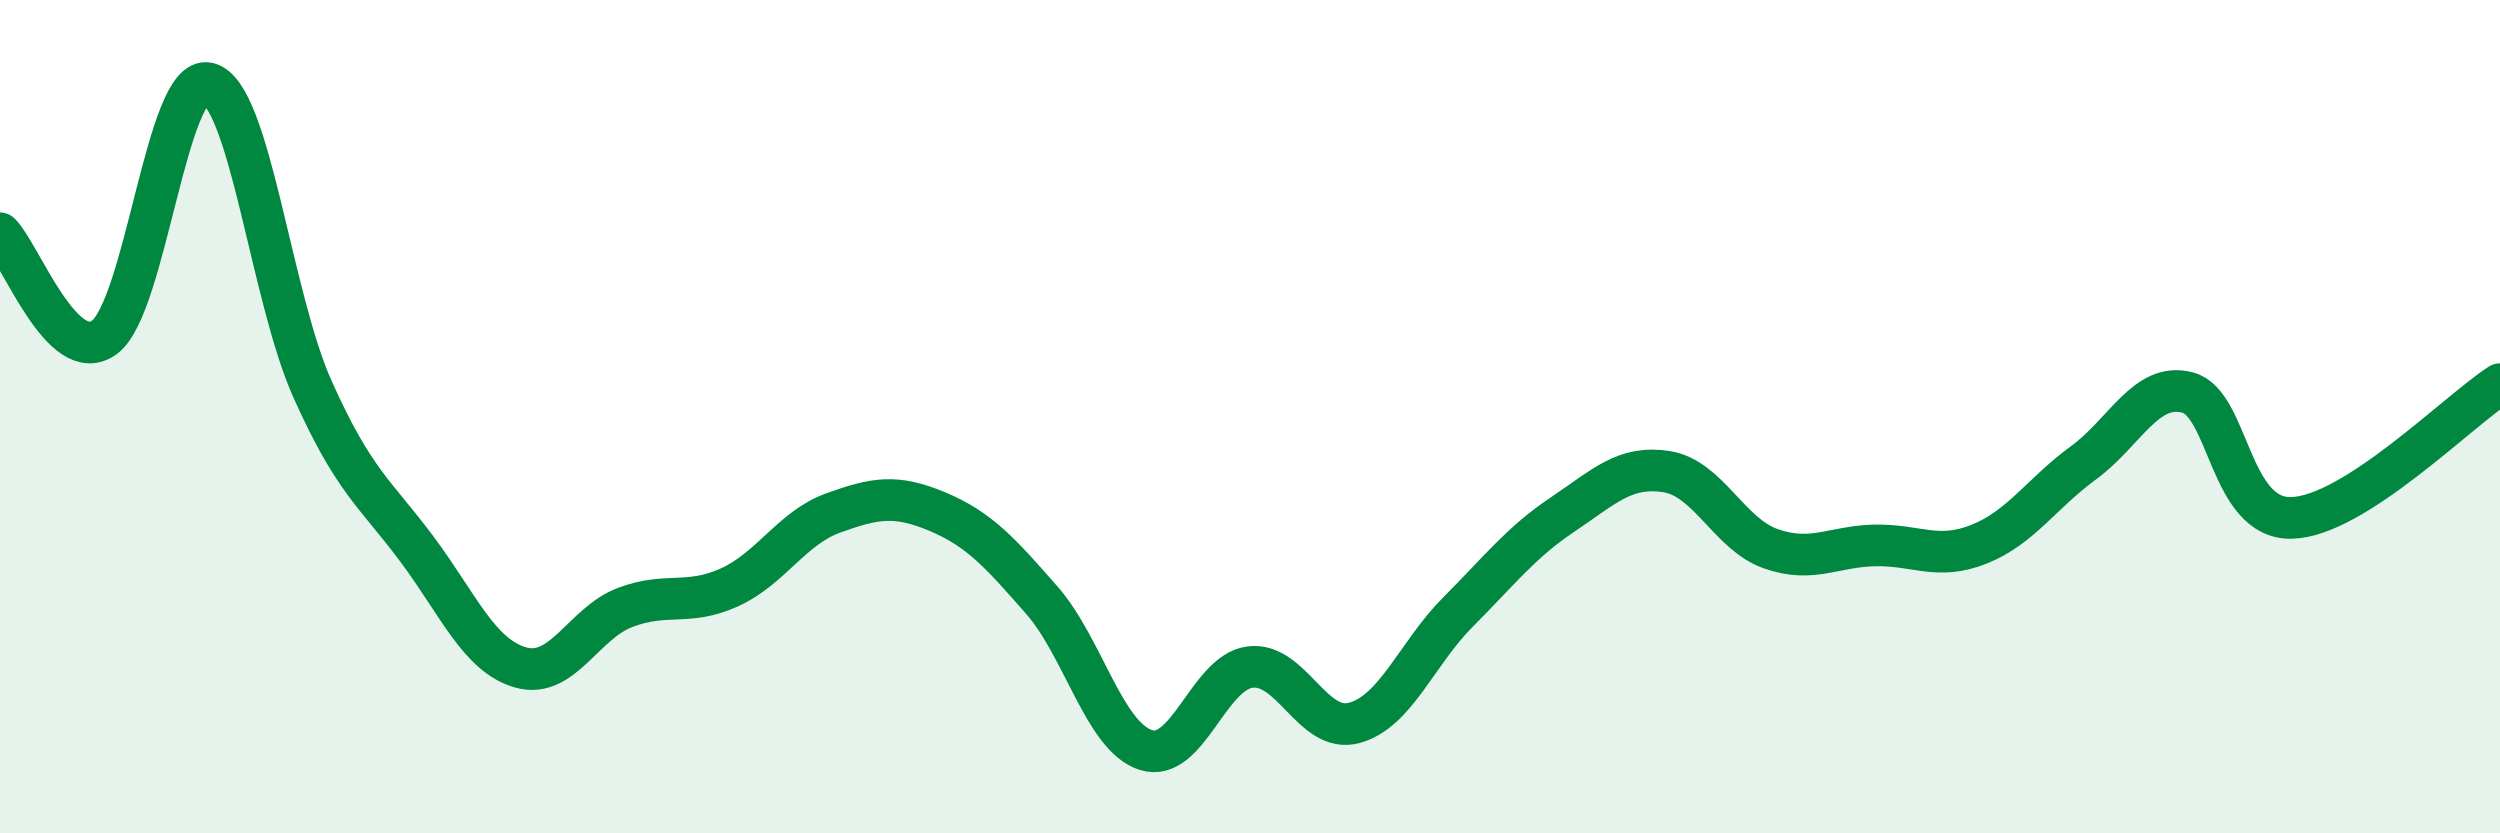 
    <svg width="60" height="20" viewBox="0 0 60 20" xmlns="http://www.w3.org/2000/svg">
      <path
        d="M 0,5.6 C 0.5,6.1 1.5,8.82 2.5,8.1 C 3.5,7.38 4,1.75 5,2 C 6,2.25 6.5,7.11 7.5,9.34 C 8.5,11.57 9,11.83 10,13.17 C 11,14.51 11.5,15.74 12.5,16.02 C 13.5,16.3 14,14.96 15,14.58 C 16,14.2 16.5,14.55 17.5,14.1 C 18.5,13.65 19,12.67 20,12.31 C 21,11.95 21.5,11.86 22.5,12.28 C 23.5,12.7 24,13.26 25,14.4 C 26,15.54 26.5,17.68 27.5,18 C 28.5,18.32 29,16.14 30,16.01 C 31,15.88 31.5,17.62 32.5,17.35 C 33.5,17.08 34,15.68 35,14.68 C 36,13.68 36.5,13.02 37.5,12.35 C 38.5,11.68 39,11.16 40,11.32 C 41,11.48 41.5,12.82 42.5,13.17 C 43.5,13.52 44,13.11 45,13.09 C 46,13.07 46.5,13.46 47.5,13.06 C 48.5,12.66 49,11.84 50,11.11 C 51,10.38 51.5,9.16 52.5,9.42 C 53.5,9.68 53.5,12.47 55,12.43 C 56.5,12.39 59,9.86 60,9.22L60 20L0 20Z"
        fill="#008740"
        opacity="0.1"
        stroke-linecap="round"
        stroke-linejoin="round"
      />
      <path
        d="M 0,5.6 C 0.5,6.1 1.5,8.82 2.5,8.1 C 3.5,7.38 4,1.75 5,2 C 6,2.25 6.5,7.11 7.5,9.34 C 8.5,11.57 9,11.83 10,13.17 C 11,14.51 11.5,15.74 12.5,16.02 C 13.5,16.3 14,14.96 15,14.58 C 16,14.2 16.5,14.55 17.5,14.1 C 18.5,13.65 19,12.67 20,12.31 C 21,11.95 21.5,11.86 22.5,12.28 C 23.5,12.7 24,13.26 25,14.4 C 26,15.54 26.5,17.68 27.5,18 C 28.5,18.32 29,16.14 30,16.01 C 31,15.88 31.5,17.62 32.5,17.35 C 33.5,17.08 34,15.68 35,14.68 C 36,13.68 36.5,13.02 37.5,12.35 C 38.5,11.68 39,11.16 40,11.32 C 41,11.48 41.5,12.82 42.5,13.17 C 43.5,13.52 44,13.11 45,13.09 C 46,13.07 46.5,13.46 47.5,13.06 C 48.5,12.66 49,11.84 50,11.11 C 51,10.38 51.5,9.16 52.5,9.42 C 53.5,9.68 53.5,12.47 55,12.43 C 56.5,12.39 59,9.86 60,9.22"
        stroke="#008740"
        stroke-width="1"
        fill="none"
        stroke-linecap="round"
        stroke-linejoin="round"
      />
    </svg>
  